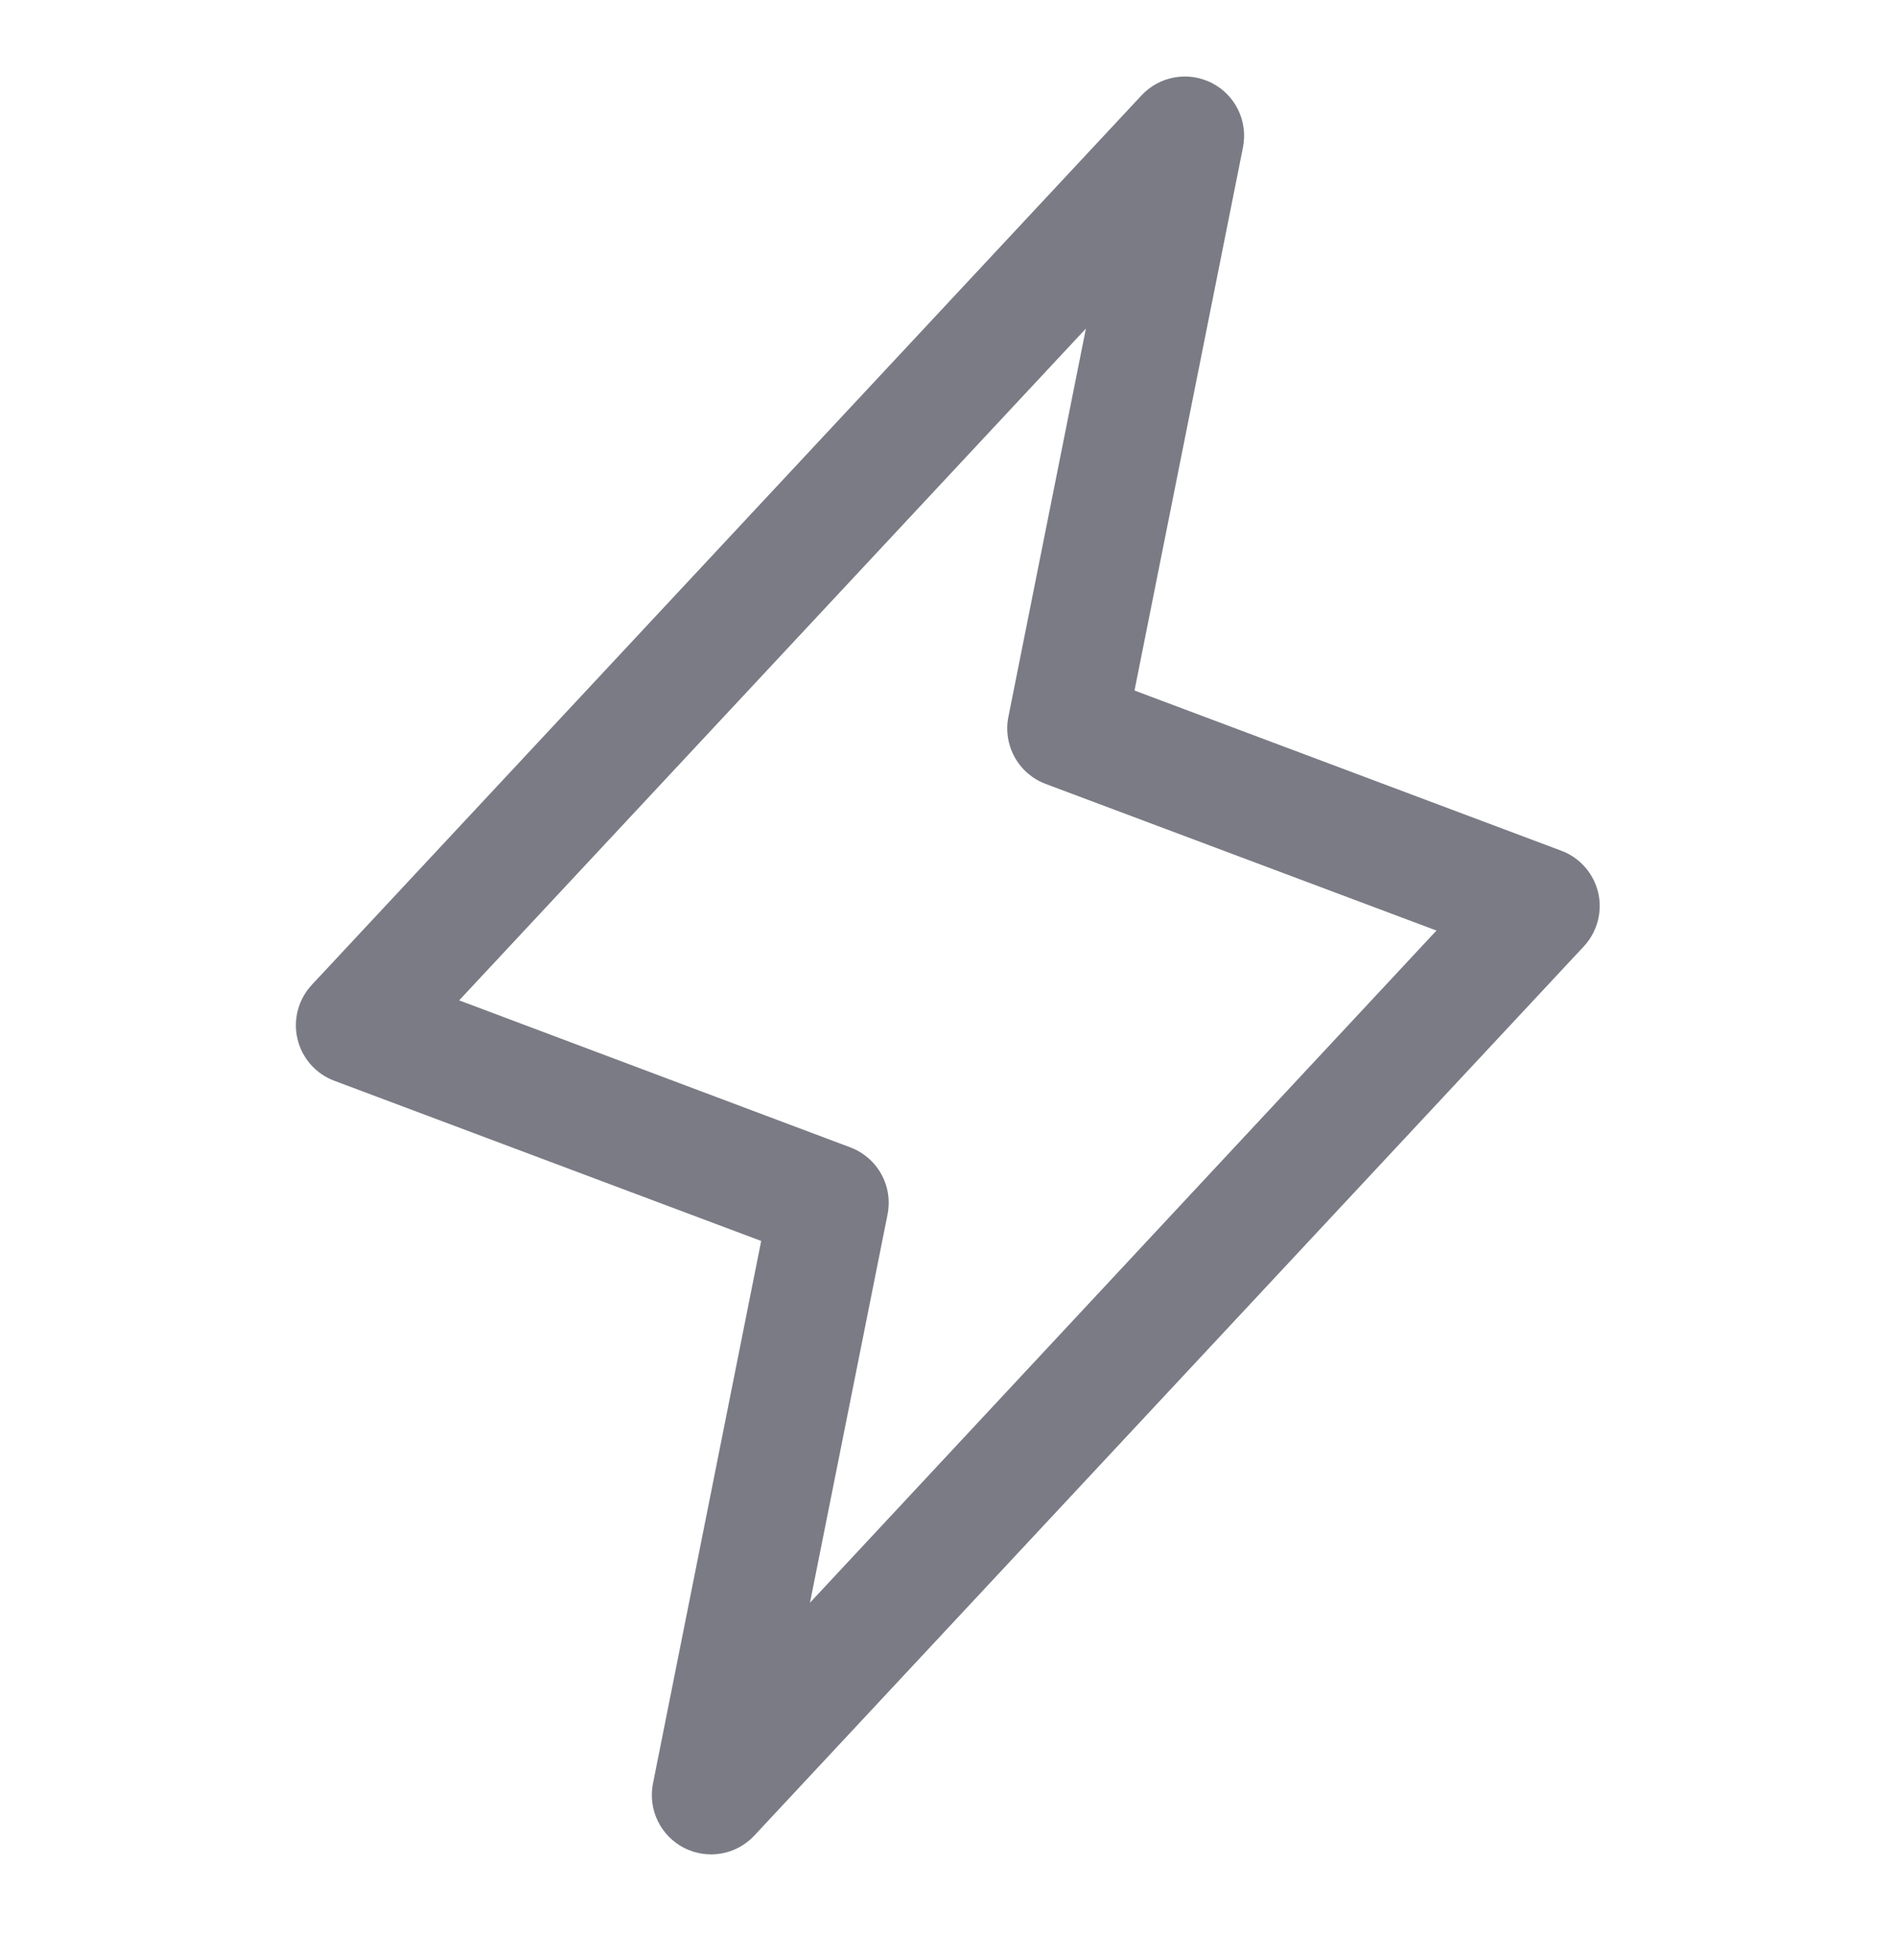 <svg width="30" height="31" viewBox="0 0 30 31" fill="none" xmlns="http://www.w3.org/2000/svg">
<path d="M25.288 14.116C25.252 13.966 25.18 13.826 25.078 13.711C24.976 13.595 24.846 13.506 24.702 13.453L17.951 10.92L19.668 2.327C19.707 2.127 19.68 1.92 19.591 1.737C19.502 1.554 19.356 1.405 19.175 1.313C18.994 1.22 18.788 1.189 18.587 1.224C18.387 1.259 18.203 1.358 18.064 1.506L4.939 15.569C4.833 15.681 4.755 15.818 4.715 15.968C4.674 16.117 4.671 16.274 4.706 16.425C4.74 16.576 4.812 16.716 4.914 16.832C5.016 16.949 5.146 17.038 5.291 17.092L12.044 19.625L10.331 28.209C10.292 28.408 10.319 28.615 10.408 28.798C10.497 28.981 10.643 29.13 10.824 29.223C11.005 29.315 11.212 29.347 11.412 29.312C11.613 29.277 11.796 29.177 11.935 29.029L25.06 14.967C25.165 14.854 25.24 14.718 25.28 14.57C25.32 14.421 25.322 14.265 25.288 14.116ZM12.816 25.346L14.043 19.208C14.087 18.99 14.053 18.764 13.945 18.569C13.838 18.375 13.665 18.225 13.457 18.146L7.265 15.82L17.182 5.196L15.956 11.334C15.912 11.552 15.947 11.778 16.054 11.972C16.161 12.167 16.334 12.317 16.542 12.396L22.729 14.716L12.816 25.346Z" fill="#7A7B85"/>
</svg>
